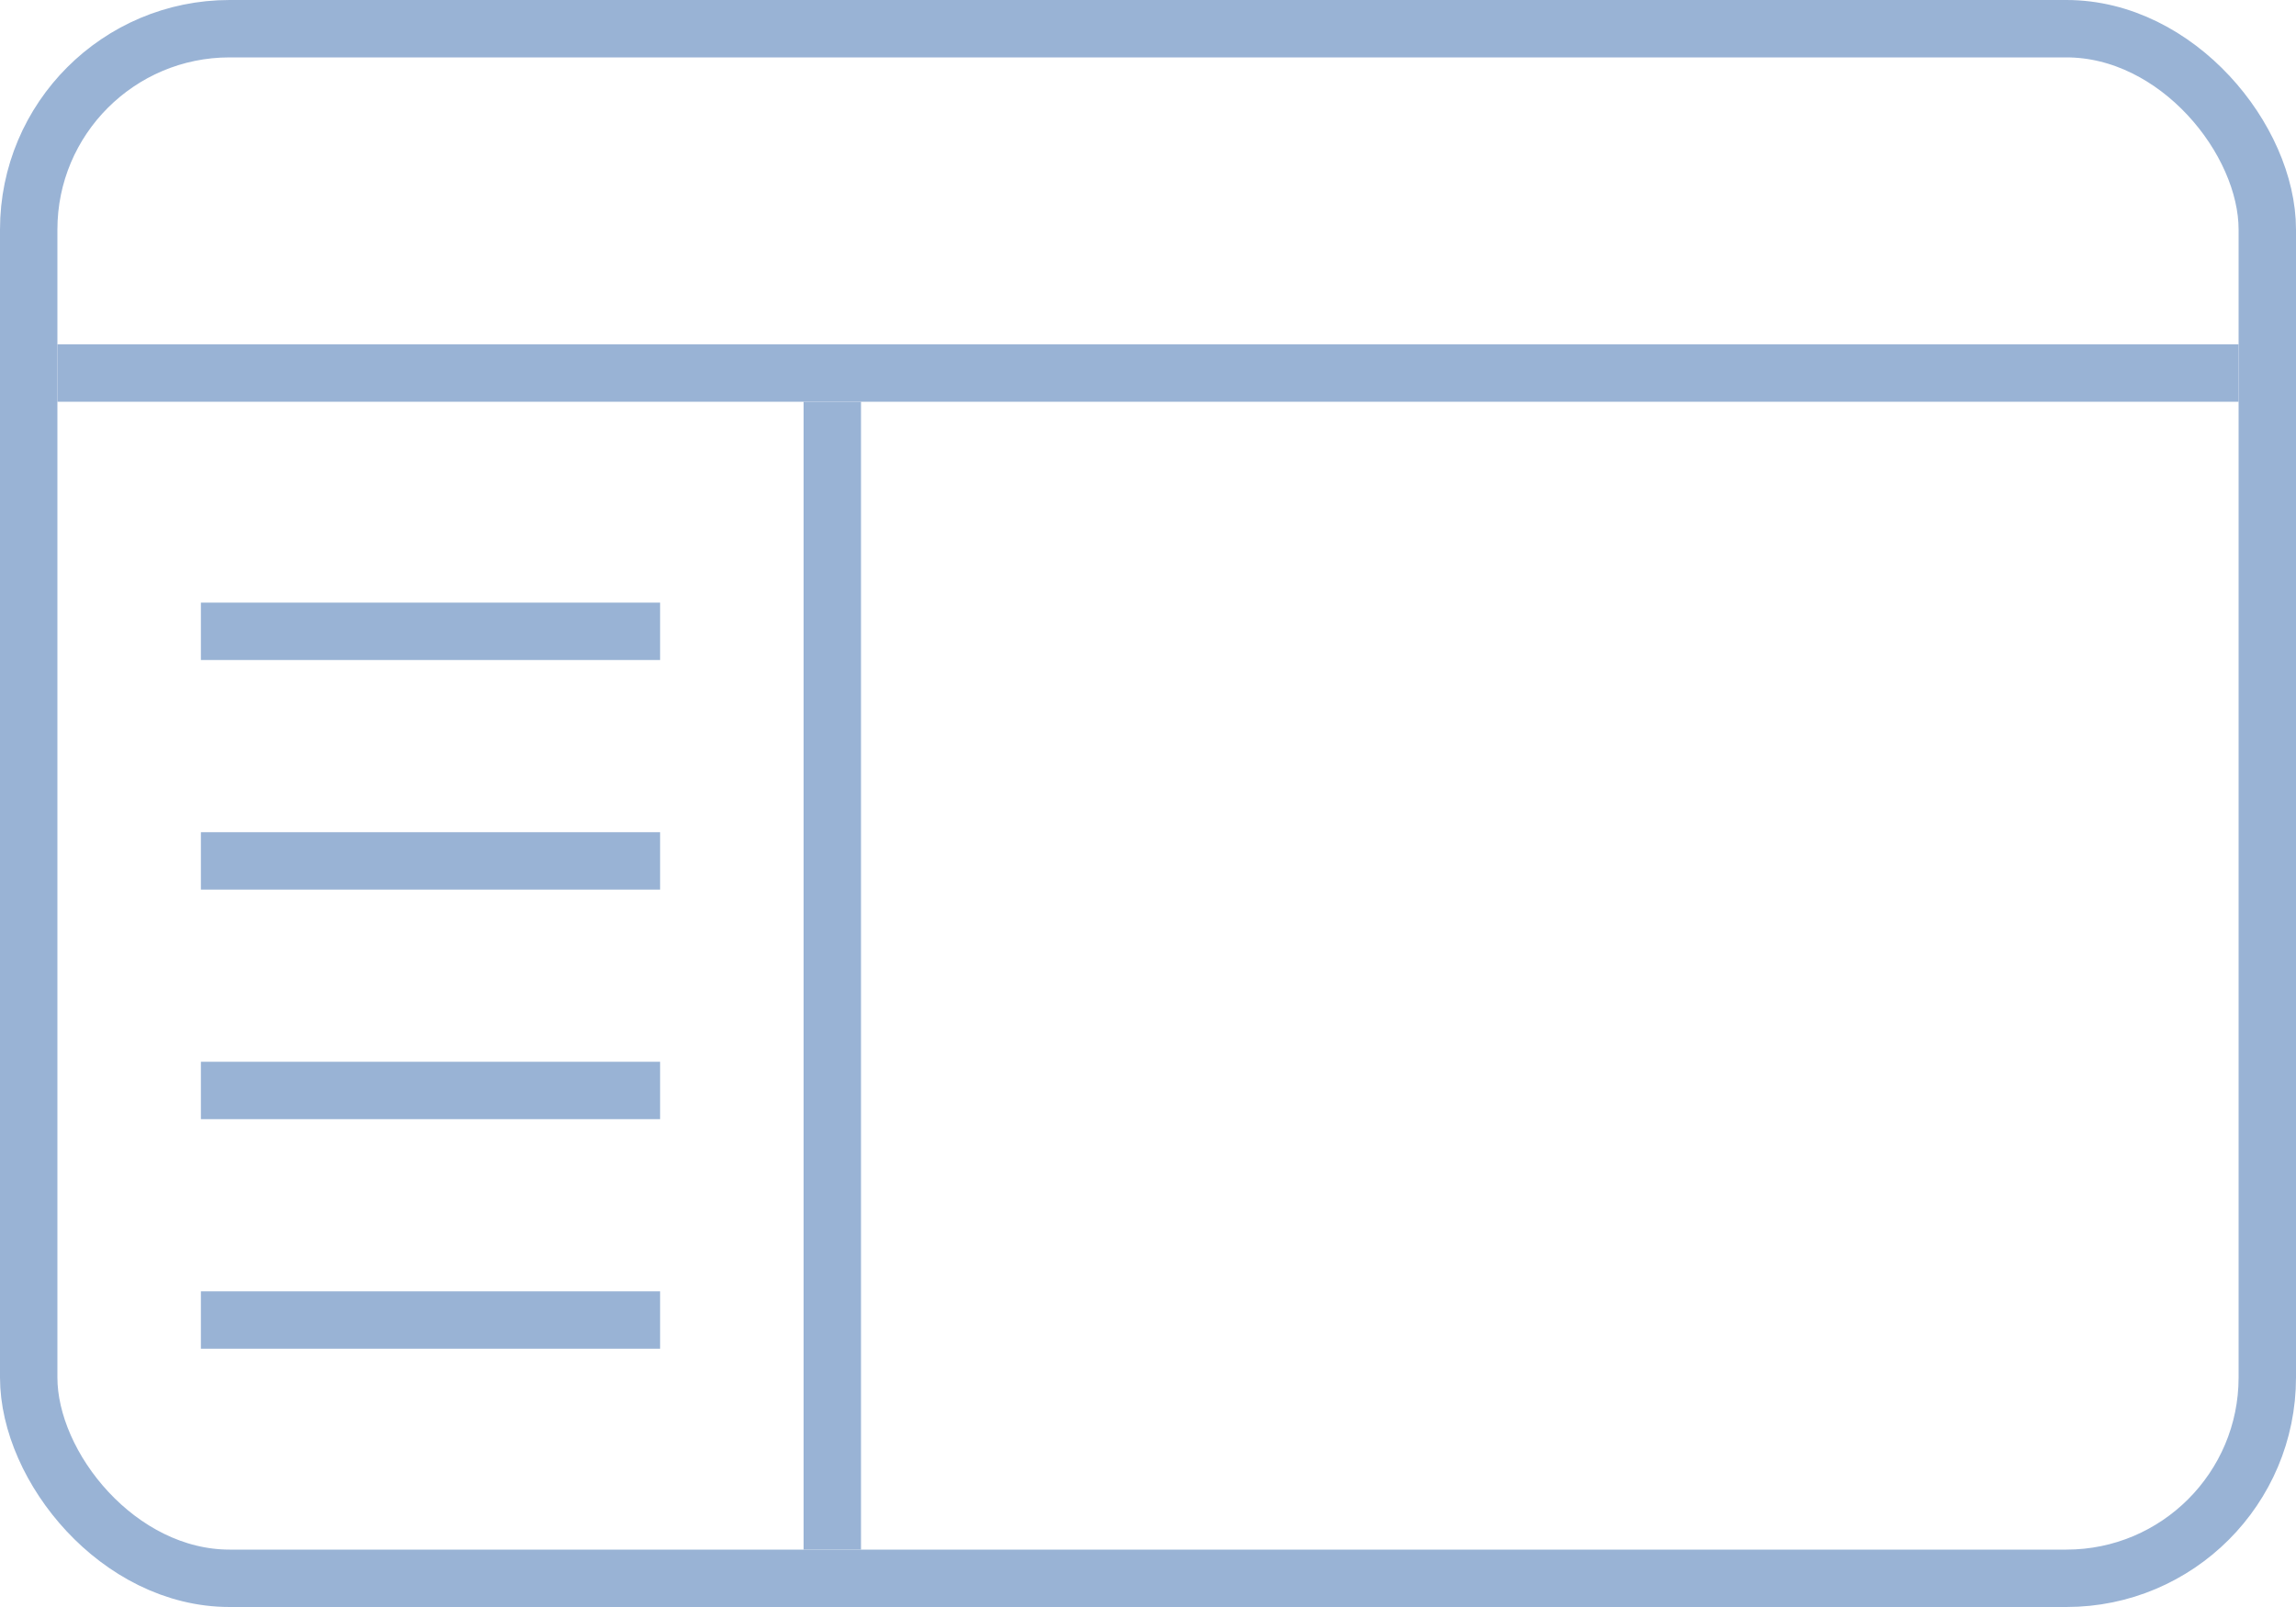 <svg width="80" height="56" viewBox="0 0 80 56" fill="none" xmlns="http://www.w3.org/2000/svg">
<rect x="1" y="1" width="78" height="54" rx="7" stroke="#99B3D5" stroke-width="2"/>
<rect x="2" y="12" width="76" height="2" fill="#99B3D5"/>
<rect x="7" y="21" width="16" height="2" fill="#99B3D5"/>
<rect x="7" y="29" width="16" height="2" fill="#99B3D5"/>
<rect x="7" y="37" width="16" height="2" fill="#99B3D5"/>
<rect x="7" y="45" width="16" height="2" fill="#99B3D5"/>
<rect x="28" y="14" width="2" height="40" fill="#99B3D5"/>
</svg>
